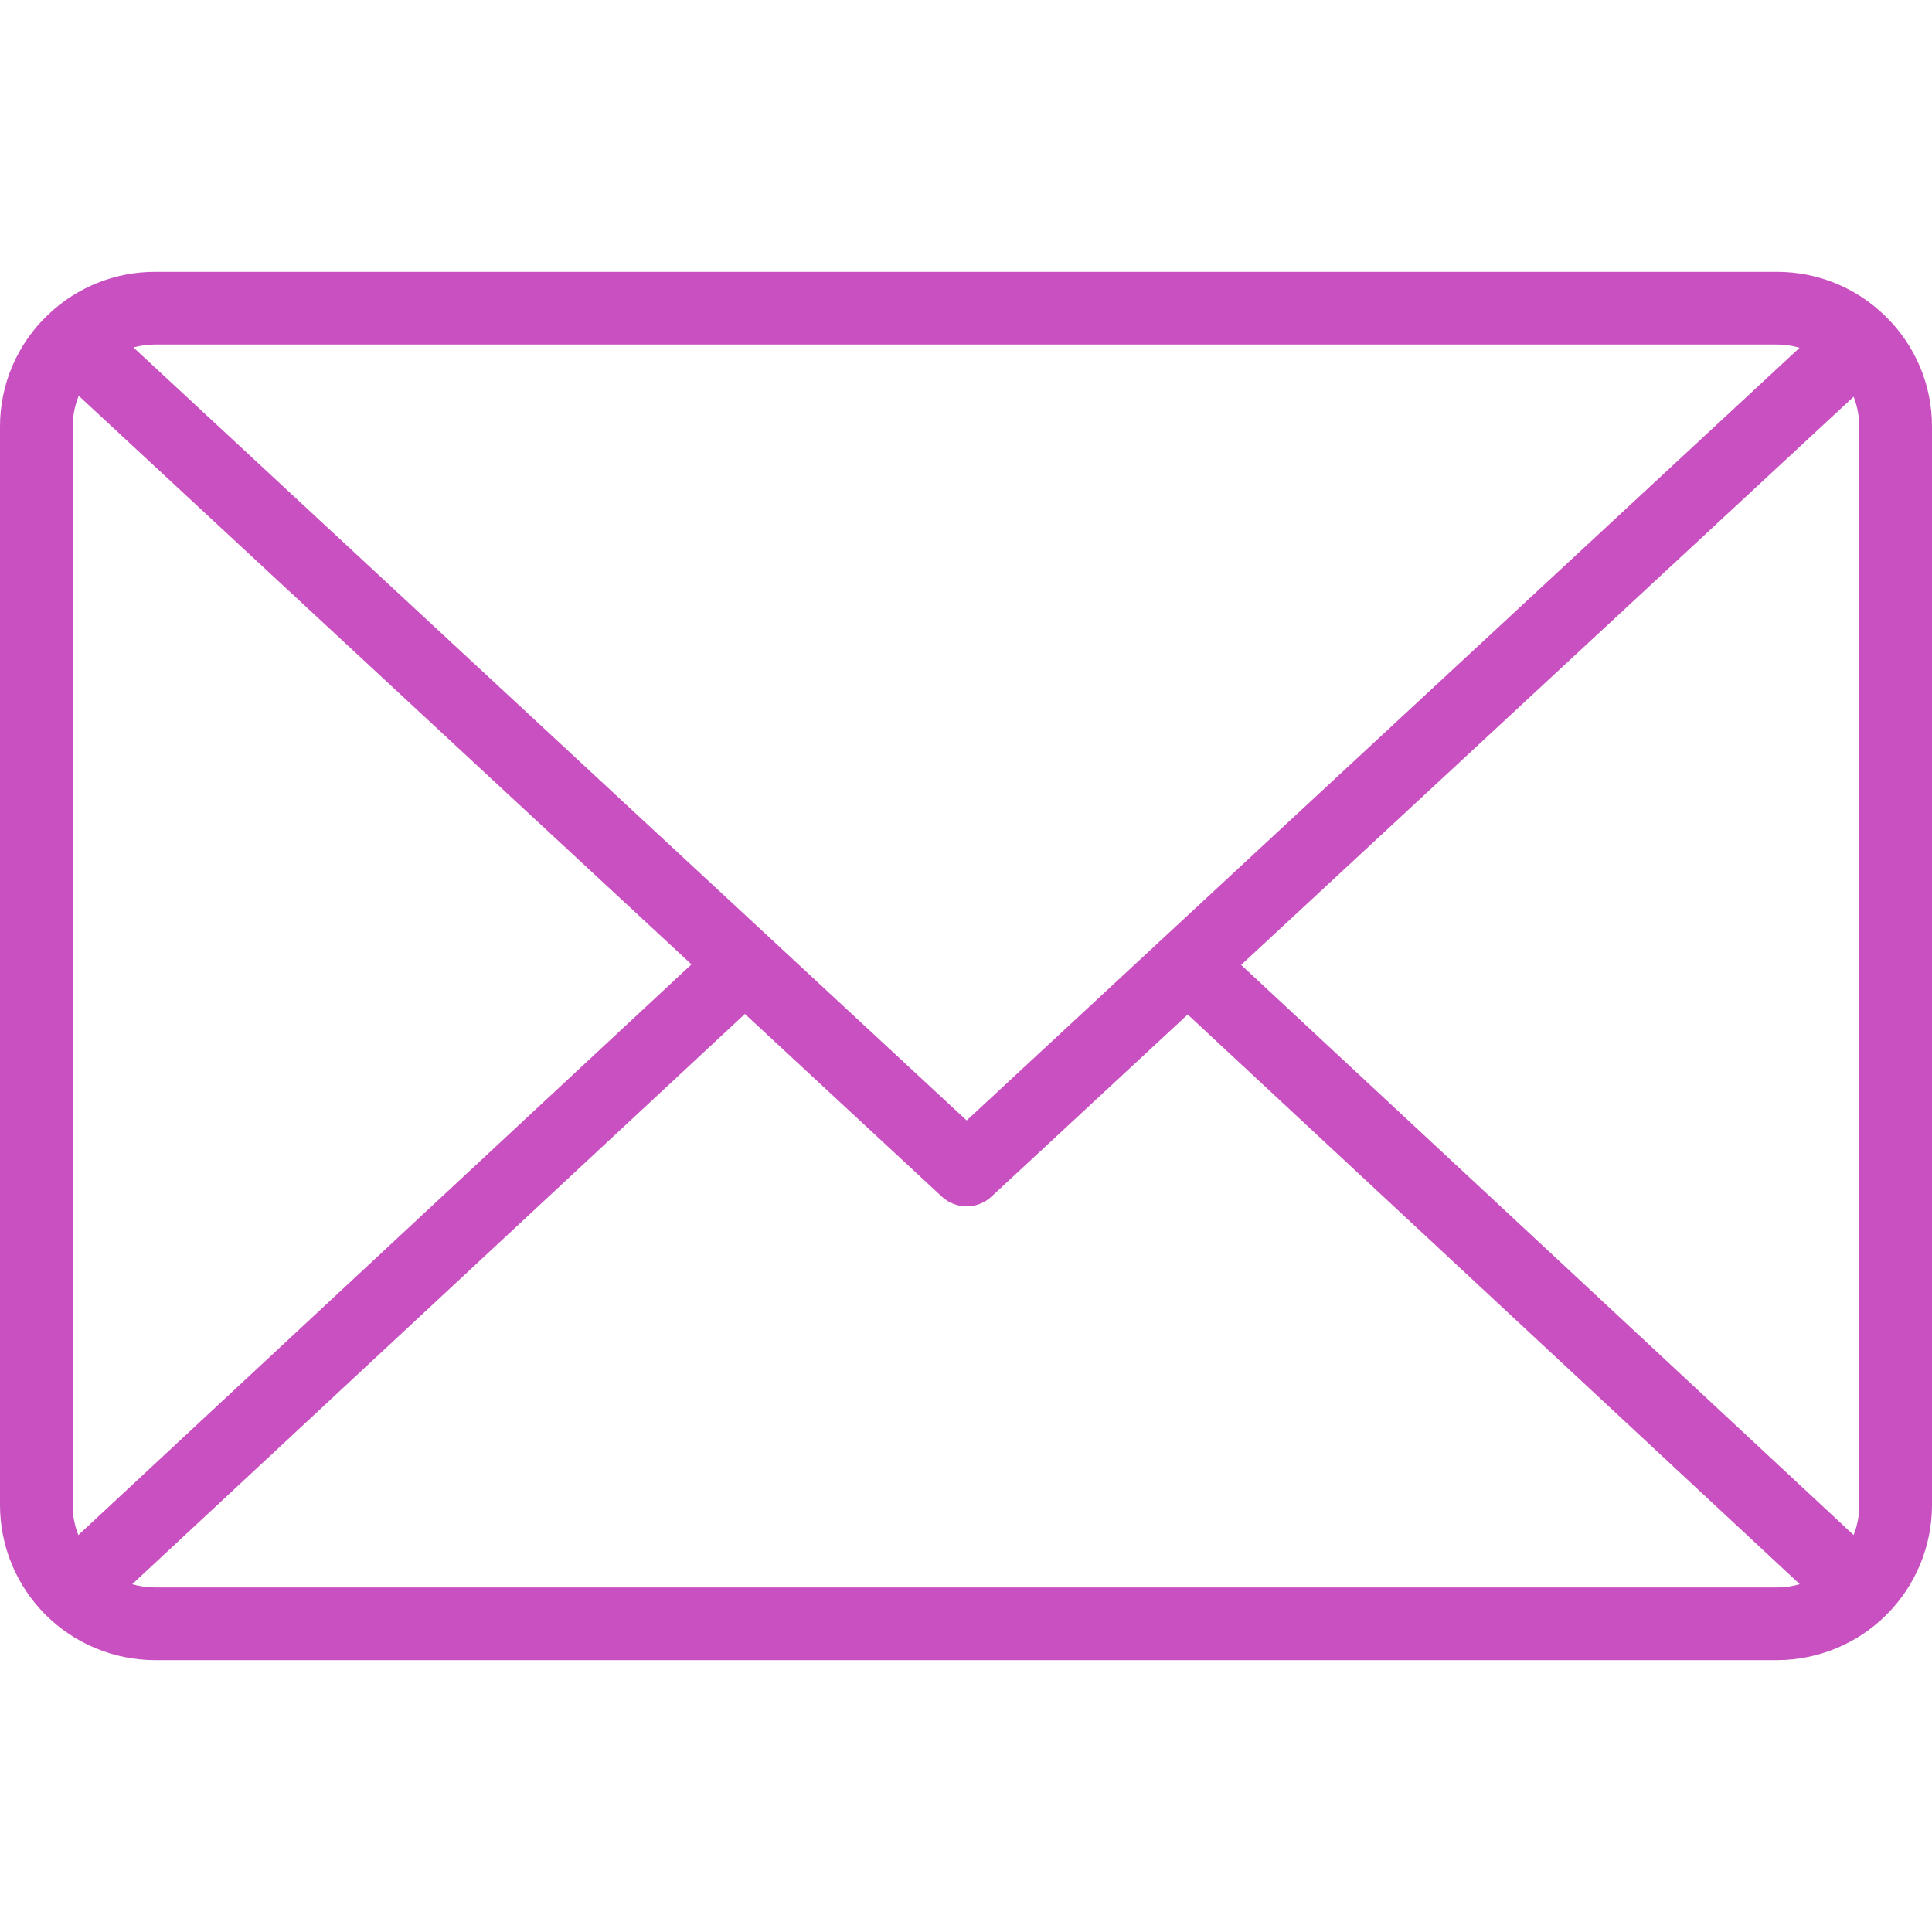 <svg width="32" height="32" viewBox="0 0 32 32" fill="none" xmlns="http://www.w3.org/2000/svg">
<g clip-path="url(#clip0_314_589)">
<path d="M31.219 5.228L31.219 5.228L31.218 5.227C30.74 4.761 30.098 4.501 29.431 4.503H2.569C1.909 4.501 1.273 4.756 0.796 5.213L0.796 5.214L0.795 5.214L0.795 5.215L0.794 5.215C0.542 5.454 0.342 5.742 0.205 6.061C0.068 6.381 -0.001 6.725 1.93942e-05 7.072V24.927C0 25.609 0.271 26.262 0.753 26.744C1.235 27.226 1.888 27.496 2.569 27.497H29.431C30.112 27.496 30.765 27.226 31.247 26.744C31.729 26.262 32 25.609 32 24.927V7.072C32.001 6.728 31.933 6.387 31.799 6.07C31.664 5.753 31.467 5.467 31.219 5.228ZM20.557 15.982L30.702 6.571C30.764 6.731 30.796 6.901 30.796 7.072V24.927C30.796 25.098 30.764 25.267 30.702 25.425L20.557 15.982ZM29.431 5.706C29.558 5.707 29.685 5.724 29.807 5.76L16.011 18.558L8.726 11.801L2.21 5.755C2.327 5.723 2.448 5.707 2.569 5.706H29.431ZM1.297 25.426C1.235 25.267 1.203 25.098 1.204 24.927V7.072C1.203 6.895 1.237 6.72 1.304 6.556L7.907 12.684L11.453 15.973L1.297 25.426ZM2.569 26.293C2.441 26.293 2.313 26.275 2.19 26.239L12.338 16.794L15.601 19.821C15.713 19.924 15.859 19.981 16.011 19.981C16.162 19.981 16.309 19.924 16.42 19.821L19.672 16.803L29.81 26.239C29.686 26.275 29.559 26.293 29.43 26.293H2.569Z" fill="#C850C0"/>
</g>
<defs>
<clipPath id="clip0_314_589">
<rect width="32" height="32" fill="white"/>
</clipPath>
</defs>
</svg>
